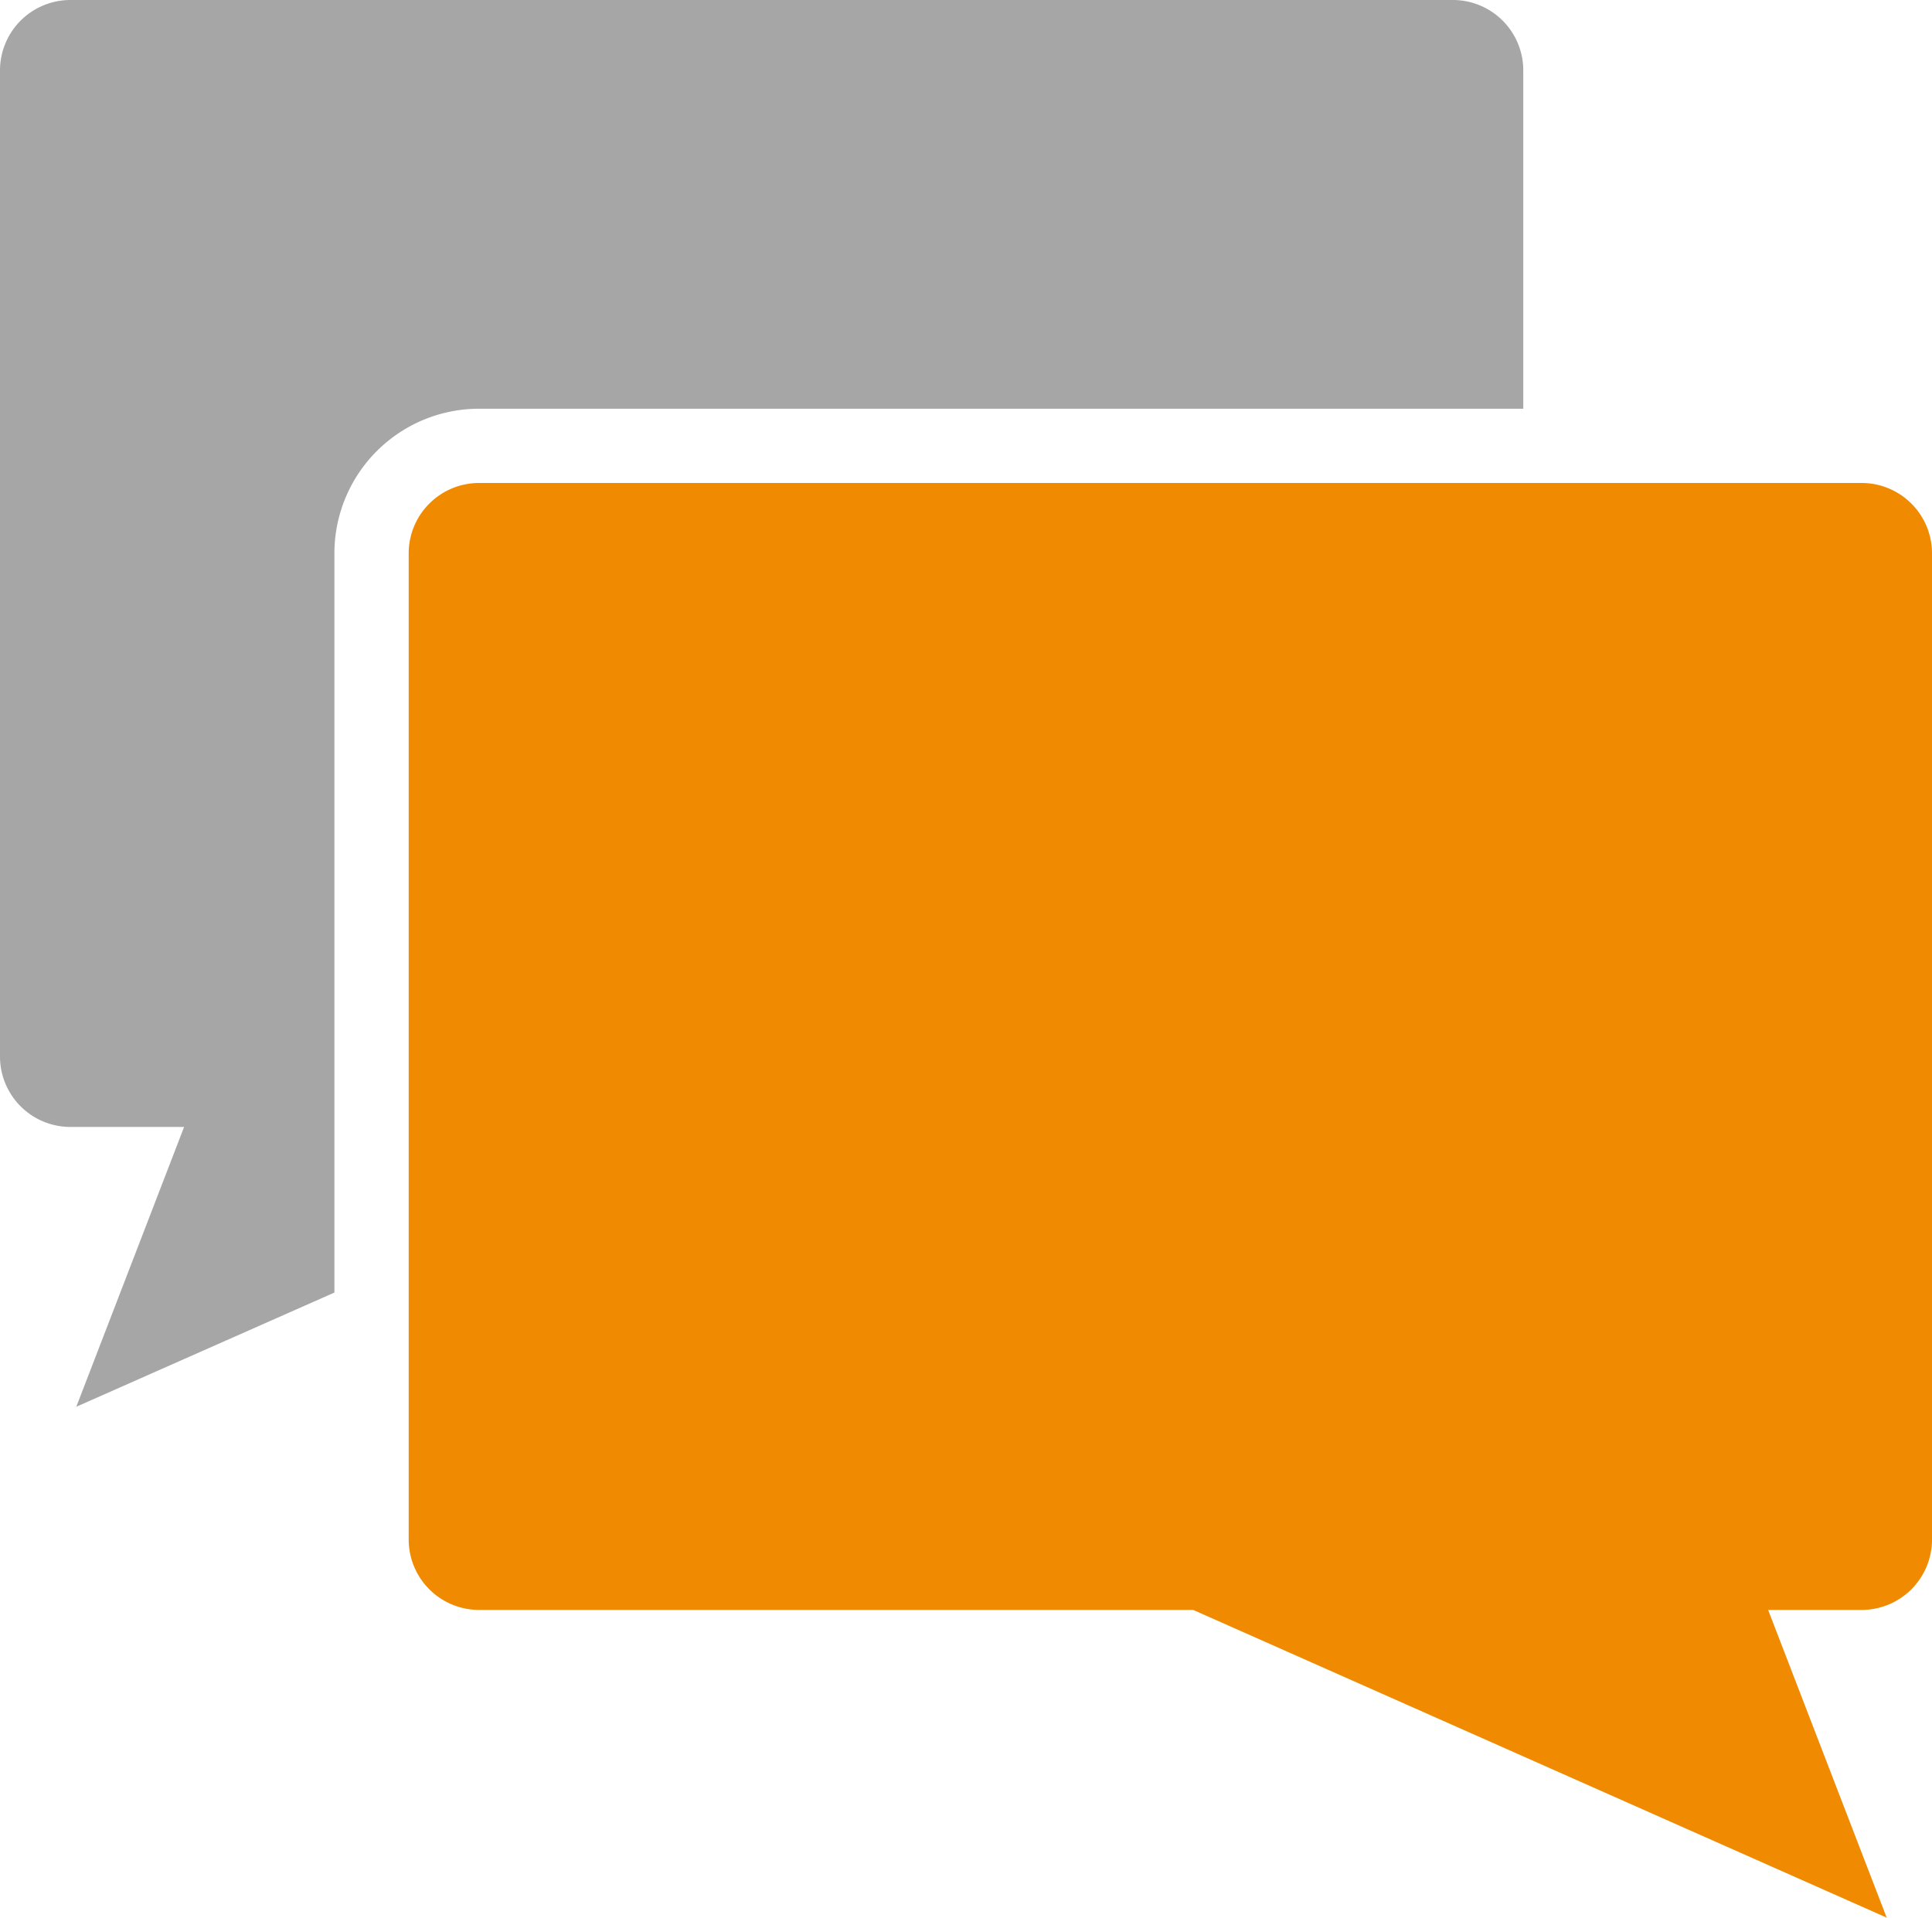 <svg xmlns="http://www.w3.org/2000/svg" width="151.116" height="150" viewBox="0 0 151.116 150">
  <g id="Gruppe_546" data-name="Gruppe 546" transform="translate(-340 -360)">
    <path id="Pfad_153" data-name="Pfad 153" d="M940.658,428H832.492A5.508,5.508,0,0,0,827,433.492v77.168a5.508,5.508,0,0,0,5.492,5.491h55.87l54.243,24.07-9.274-24.07h7.327a5.508,5.508,0,0,0,5.492-5.491V433.492A5.508,5.508,0,0,0,940.658,428Z" transform="translate(-455.033 -30.221)" fill="#F08A00"/>
    <path id="Pfad_154" data-name="Pfad 154" d="M820.156,490.105V432.271a11.317,11.317,0,0,1,11.3-11.3h81.691V394.492A5.508,5.508,0,0,0,907.658,389H799.492A5.508,5.508,0,0,0,794,394.492v77.168a5.508,5.508,0,0,0,5.491,5.491H808.4l-8.432,21.887Z" transform="translate(-454 -29)" fill="#A6A6A6"/>
  </g>
</svg>
